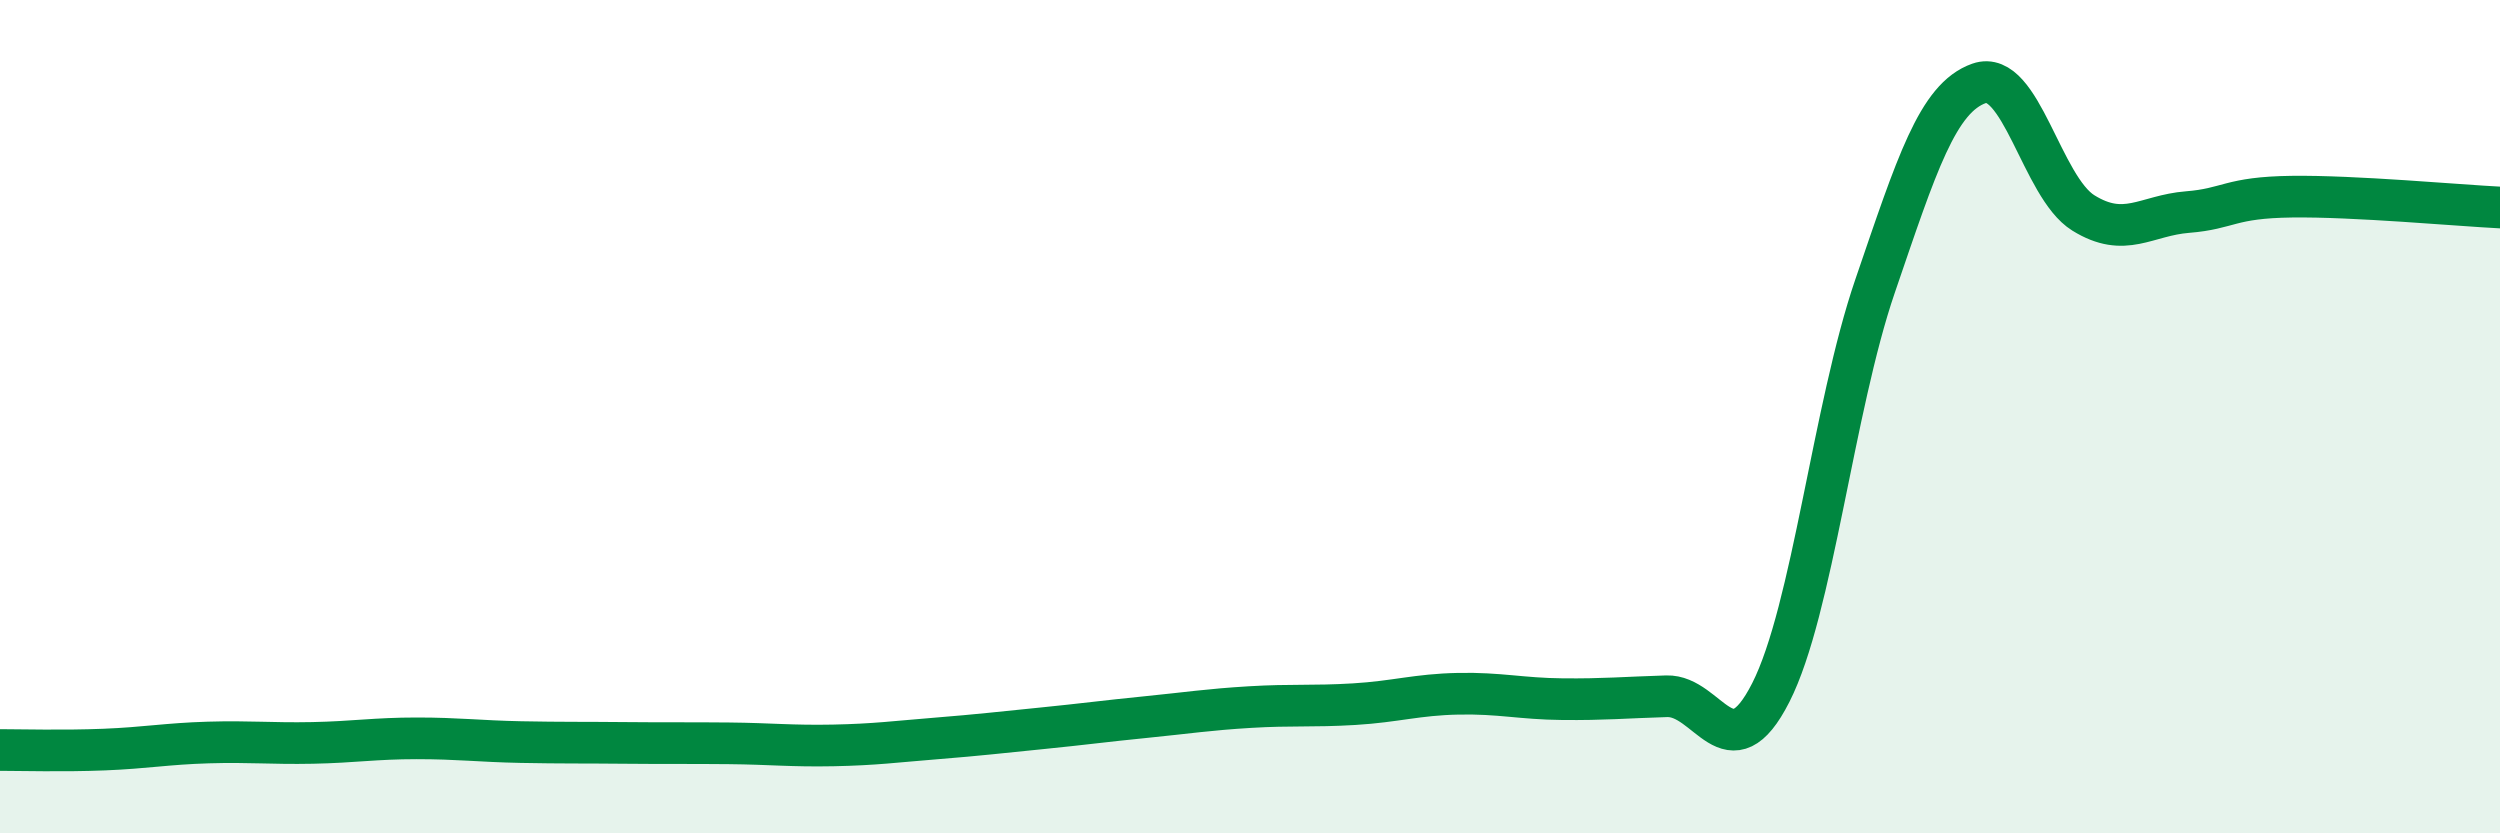 
    <svg width="60" height="20" viewBox="0 0 60 20" xmlns="http://www.w3.org/2000/svg">
      <path
        d="M 0,18 C 0.5,18 1.5,18.03 2.5,17.99 C 3.5,17.95 4,17.85 5,17.82 C 6,17.79 6.5,17.85 7.5,17.83 C 8.5,17.81 9,17.72 10,17.72 C 11,17.72 11.5,17.79 12.5,17.81 C 13.5,17.83 14,17.82 15,17.83 C 16,17.84 16.5,17.83 17.5,17.84 C 18.5,17.85 19,17.91 20,17.89 C 21,17.87 21.5,17.8 22.5,17.72 C 23.5,17.64 24,17.58 25,17.48 C 26,17.38 26.5,17.31 27.5,17.21 C 28.5,17.11 29,17.03 30,16.97 C 31,16.91 31.5,16.96 32.5,16.9 C 33.5,16.84 34,16.67 35,16.65 C 36,16.63 36.5,16.77 37.5,16.78 C 38.5,16.79 39,16.74 40,16.71 C 41,16.68 41.5,18.59 42.5,16.62 C 43.5,14.65 44,9.79 45,6.87 C 46,3.95 46.5,2.35 47.5,2 C 48.5,1.65 49,4.49 50,5.11 C 51,5.73 51.5,5.17 52.5,5.09 C 53.5,5.01 53.5,4.74 55,4.72 C 56.5,4.7 59,4.93 60,4.98L60 20L0 20Z"
        fill="#008740"
        opacity="0.1"
        stroke-linecap="round"
        stroke-linejoin="round"
      />
      <path
        d="M 0,18 C 0.5,18 1.5,18.03 2.5,17.99 C 3.5,17.95 4,17.85 5,17.82 C 6,17.79 6.5,17.85 7.5,17.83 C 8.5,17.81 9,17.72 10,17.72 C 11,17.72 11.5,17.79 12.5,17.81 C 13.5,17.83 14,17.82 15,17.83 C 16,17.84 16.5,17.83 17.5,17.84 C 18.5,17.85 19,17.91 20,17.89 C 21,17.87 21.5,17.8 22.5,17.72 C 23.5,17.64 24,17.58 25,17.48 C 26,17.38 26.5,17.31 27.5,17.21 C 28.5,17.11 29,17.03 30,16.97 C 31,16.91 31.5,16.96 32.5,16.9 C 33.5,16.84 34,16.67 35,16.65 C 36,16.63 36.5,16.77 37.5,16.78 C 38.5,16.79 39,16.74 40,16.71 C 41,16.68 41.5,18.59 42.5,16.62 C 43.5,14.65 44,9.79 45,6.87 C 46,3.95 46.5,2.35 47.5,2 C 48.5,1.65 49,4.49 50,5.11 C 51,5.73 51.5,5.17 52.5,5.09 C 53.5,5.01 53.5,4.74 55,4.72 C 56.5,4.7 59,4.93 60,4.98"
        stroke="#008740"
        stroke-width="1"
        fill="none"
        stroke-linecap="round"
        stroke-linejoin="round"
      />
    </svg>
  